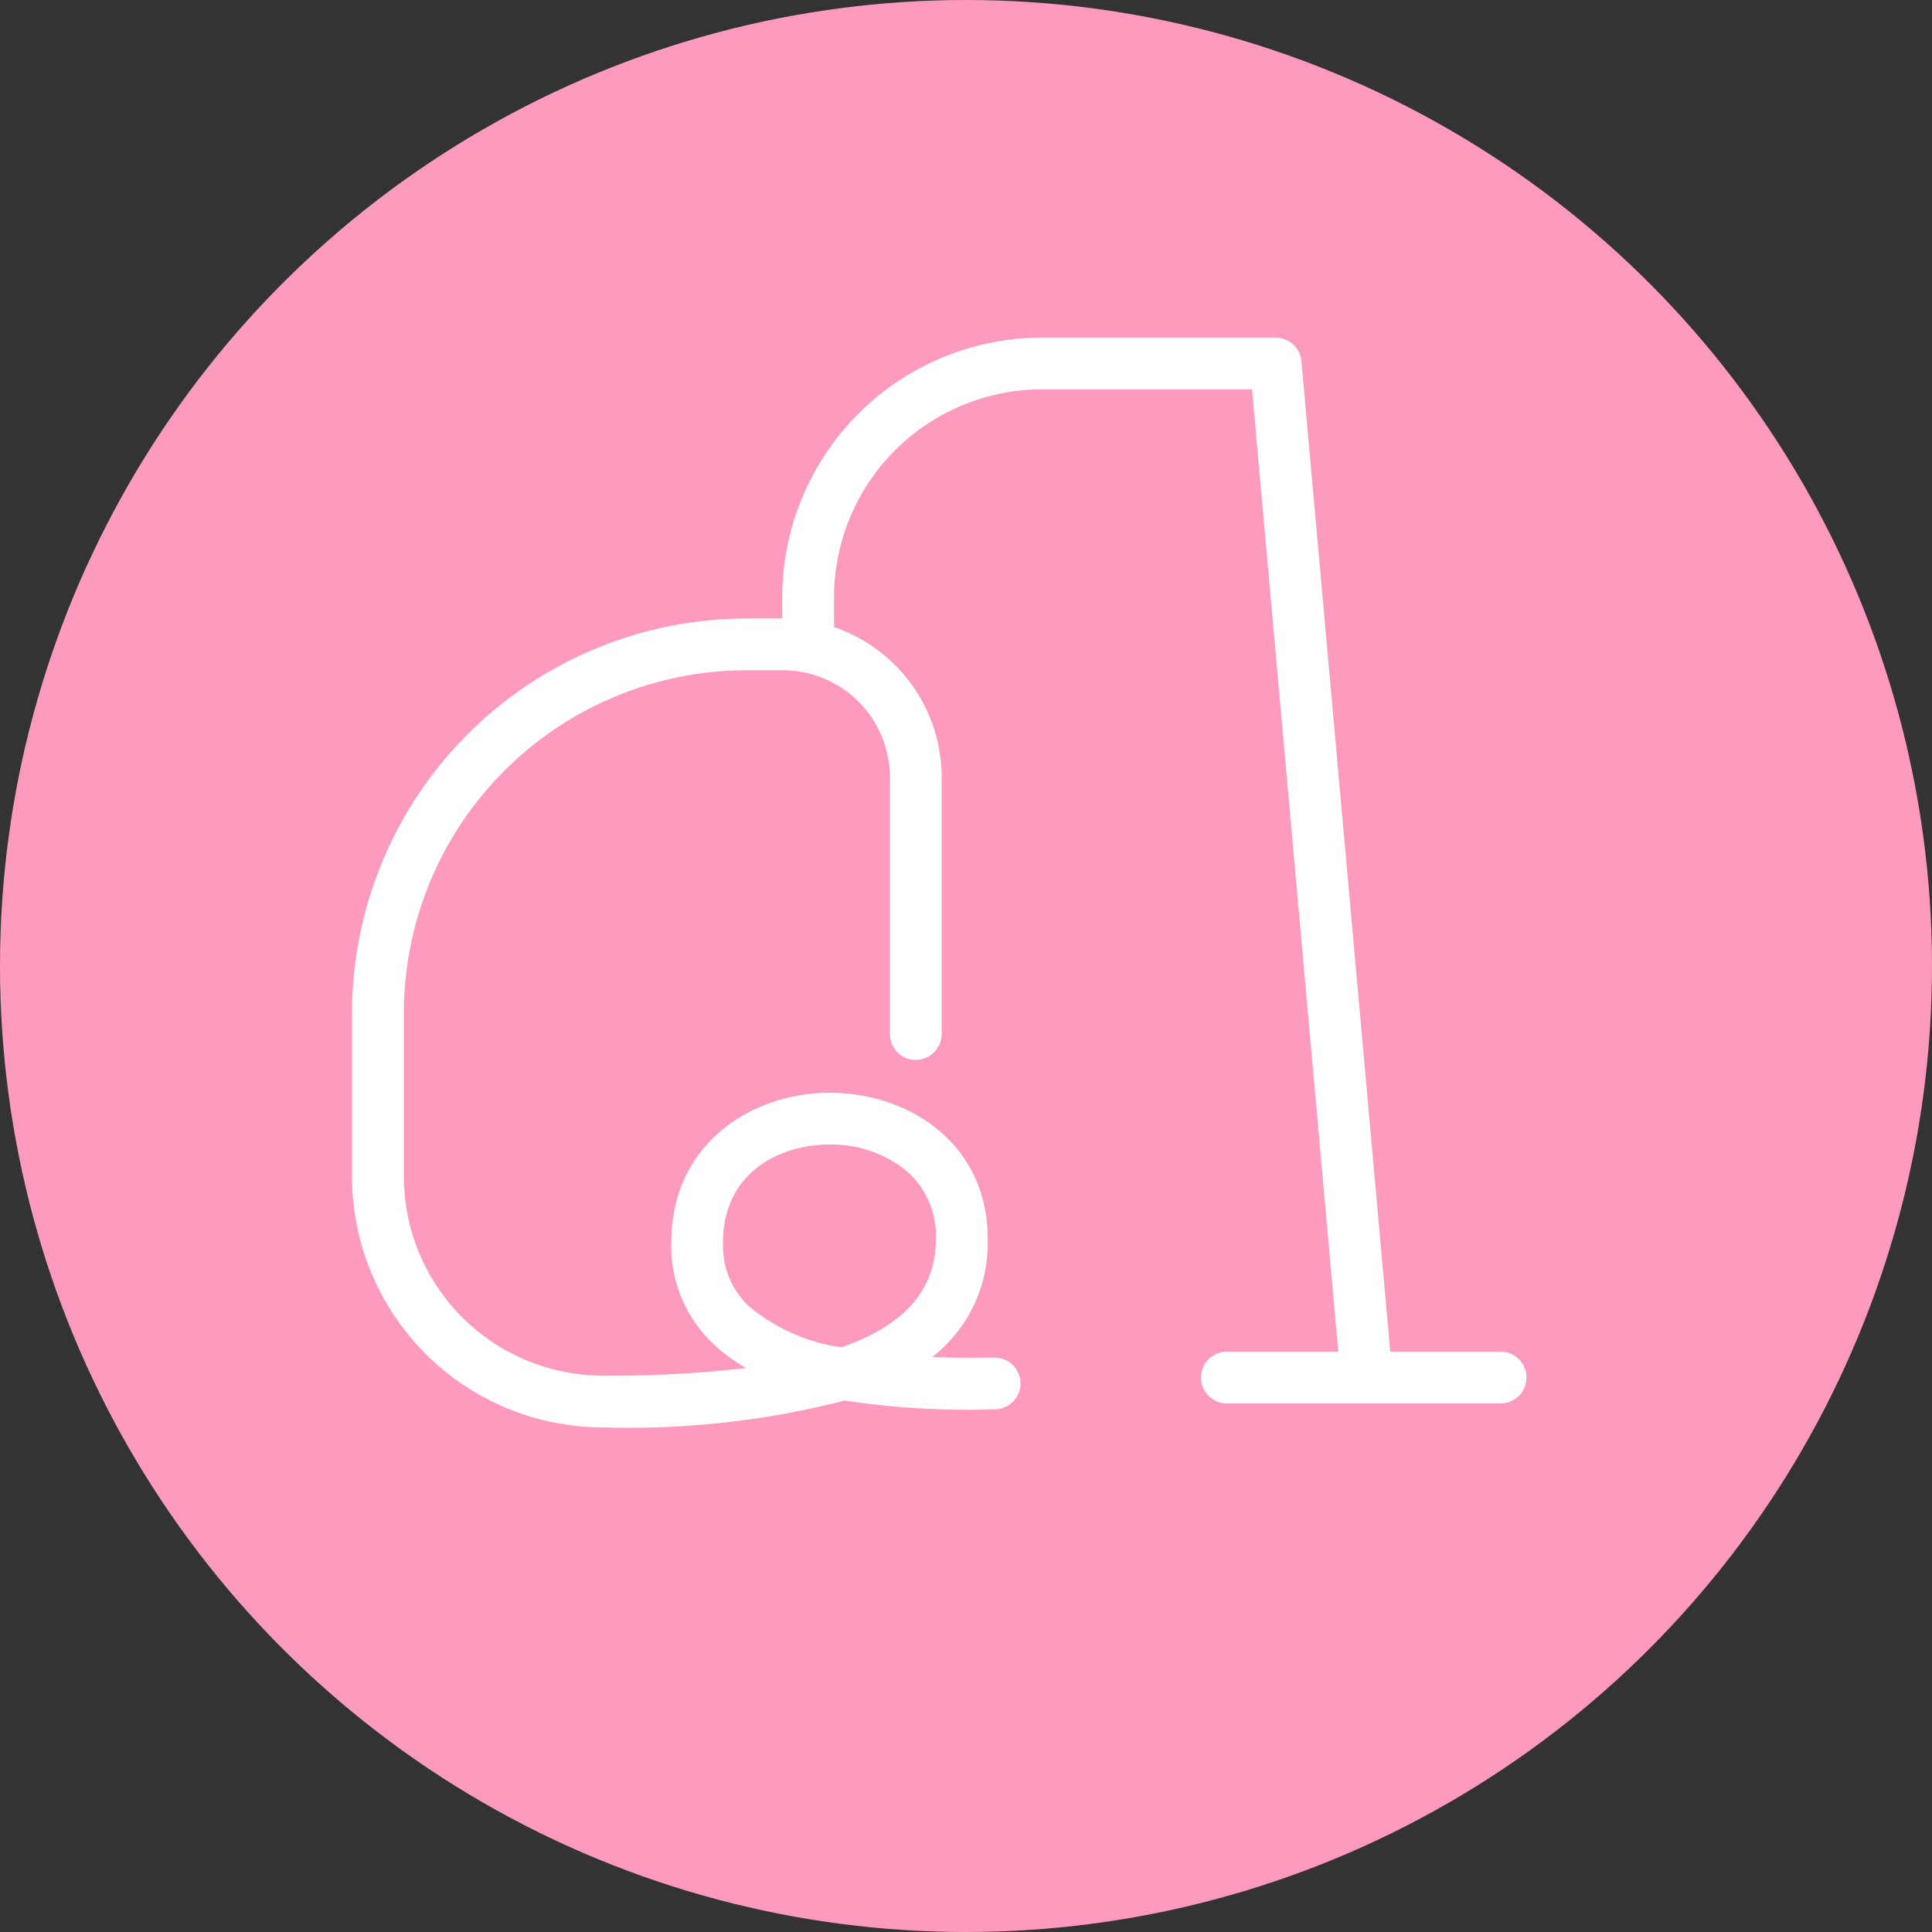 <svg xmlns="http://www.w3.org/2000/svg" width="100" height="100" viewBox="0 0 100 100"><rect x="0" y="0" width="100" height="100" fill="#333333" stroke="none"/><g transform="translate(0 0)"><circle cx="50" cy="50" r="50" fill="#ff9abf"/></g><path d="M74.7,67.152H68.991l-4.6-51.268a1.338,1.338,0,0,0-1.333-1.219h-12.1a13.456,13.456,0,0,0-13.44,13.44v1.1H35.691A20.438,20.438,0,0,0,15.252,49.642v8.448A13,13,0,0,0,28.235,71.072a44.96,44.96,0,0,0,12.521-1.389,42.745,42.745,0,0,0,7.767.452,1.338,1.338,0,0,0-.02-2.676h-.021c-.994.014-2.083.014-3.2-.028a7.452,7.452,0,0,0,2.871-6.114c0-4.965-4.111-7.565-8.17-7.565-4.078,0-8.207,2.664-8.207,7.753a6.962,6.962,0,0,0,2.083,5.153A8.713,8.713,0,0,0,35.649,68a60.383,60.383,0,0,1-7.415.395,10.314,10.314,0,0,1-10.3-10.3V49.642A17.761,17.761,0,0,1,35.691,31.882h1.862a5.546,5.546,0,0,1,5.539,5.541V50.709a1.339,1.339,0,0,0,2.679,0V37.423A8.226,8.226,0,0,0,40.2,29.649V28.106A10.774,10.774,0,0,1,50.957,17.344H61.835L66.3,67.152H60.535a1.339,1.339,0,1,0,0,2.679H74.7a1.339,1.339,0,0,0,0-2.679Zm-40.25-5.646c0-3.505,2.777-5.075,5.53-5.075A6.184,6.184,0,0,1,43.835,57.7a4.434,4.434,0,0,1,1.639,3.621c0,2.6-1.589,4.453-4.894,5.609a9.58,9.58,0,0,1-4.843-2.176A4.32,4.32,0,0,1,34.453,61.506Z" transform="translate(2.969 2.809)" fill="#fff"/></svg>